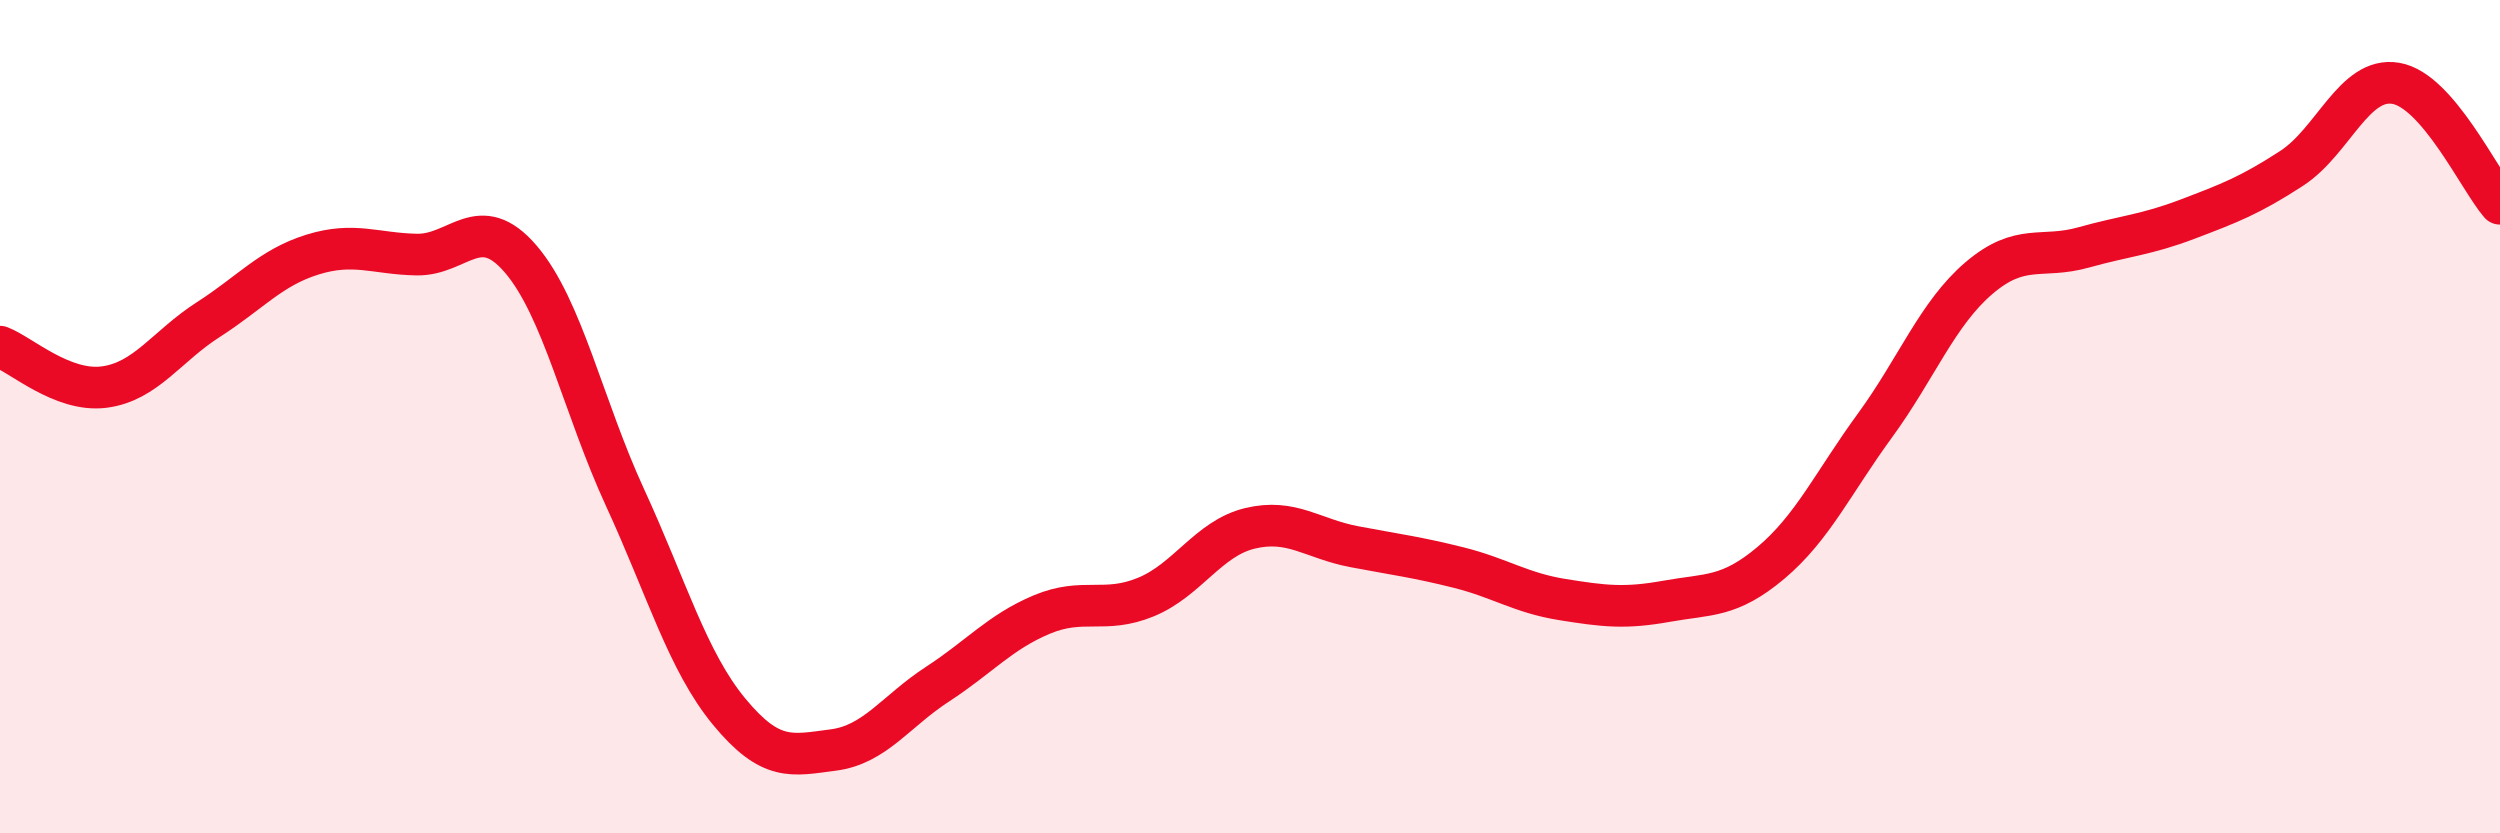 
    <svg width="60" height="20" viewBox="0 0 60 20" xmlns="http://www.w3.org/2000/svg">
      <path
        d="M 0,8.32 C 0.5,8.51 1.5,9.42 2.5,9.29 C 3.5,9.16 4,8.31 5,7.67 C 6,7.03 6.5,6.42 7.5,6.11 C 8.5,5.8 9,6.09 10,6.11 C 11,6.13 11.5,5.05 12.5,6.22 C 13.5,7.39 14,9.77 15,11.94 C 16,14.11 16.5,15.87 17.5,17.08 C 18.5,18.29 19,18.13 20,18 C 21,17.87 21.5,17.07 22.5,16.42 C 23.5,15.77 24,15.17 25,14.75 C 26,14.33 26.5,14.74 27.5,14.33 C 28.5,13.92 29,12.92 30,12.68 C 31,12.44 31.5,12.93 32.5,13.12 C 33.5,13.31 34,13.37 35,13.62 C 36,13.87 36.5,14.23 37.5,14.39 C 38.5,14.55 39,14.61 40,14.43 C 41,14.25 41.5,14.35 42.5,13.51 C 43.5,12.67 44,11.58 45,10.21 C 46,8.84 46.5,7.52 47.5,6.67 C 48.5,5.82 49,6.22 50,5.94 C 51,5.66 51.5,5.64 52.5,5.26 C 53.5,4.88 54,4.69 55,4.04 C 56,3.39 56.5,1.83 57.5,2 C 58.5,2.17 59.5,4.31 60,4.89L60 20L0 20Z"
        fill="#EB0A25"
        opacity="0.1"
        stroke-linecap="round"
        stroke-linejoin="round"
      />
      <path
        d="M 0,8.32 C 0.5,8.51 1.5,9.42 2.5,9.29 C 3.5,9.16 4,8.31 5,7.67 C 6,7.03 6.5,6.42 7.5,6.11 C 8.5,5.8 9,6.09 10,6.11 C 11,6.13 11.5,5.05 12.5,6.22 C 13.5,7.39 14,9.77 15,11.94 C 16,14.11 16.5,15.87 17.5,17.08 C 18.5,18.29 19,18.13 20,18 C 21,17.87 21.5,17.07 22.5,16.42 C 23.5,15.77 24,15.17 25,14.75 C 26,14.33 26.5,14.74 27.5,14.33 C 28.5,13.92 29,12.92 30,12.68 C 31,12.44 31.5,12.93 32.5,13.12 C 33.5,13.31 34,13.37 35,13.62 C 36,13.87 36.5,14.23 37.5,14.39 C 38.5,14.55 39,14.61 40,14.43 C 41,14.25 41.5,14.35 42.5,13.51 C 43.5,12.67 44,11.58 45,10.21 C 46,8.84 46.5,7.52 47.5,6.67 C 48.5,5.82 49,6.22 50,5.94 C 51,5.66 51.5,5.64 52.5,5.26 C 53.5,4.88 54,4.69 55,4.04 C 56,3.39 56.5,1.83 57.5,2 C 58.5,2.17 59.5,4.31 60,4.89"
        stroke="#EB0A25"
        stroke-width="1"
        fill="none"
        stroke-linecap="round"
        stroke-linejoin="round"
      />
    </svg>
  